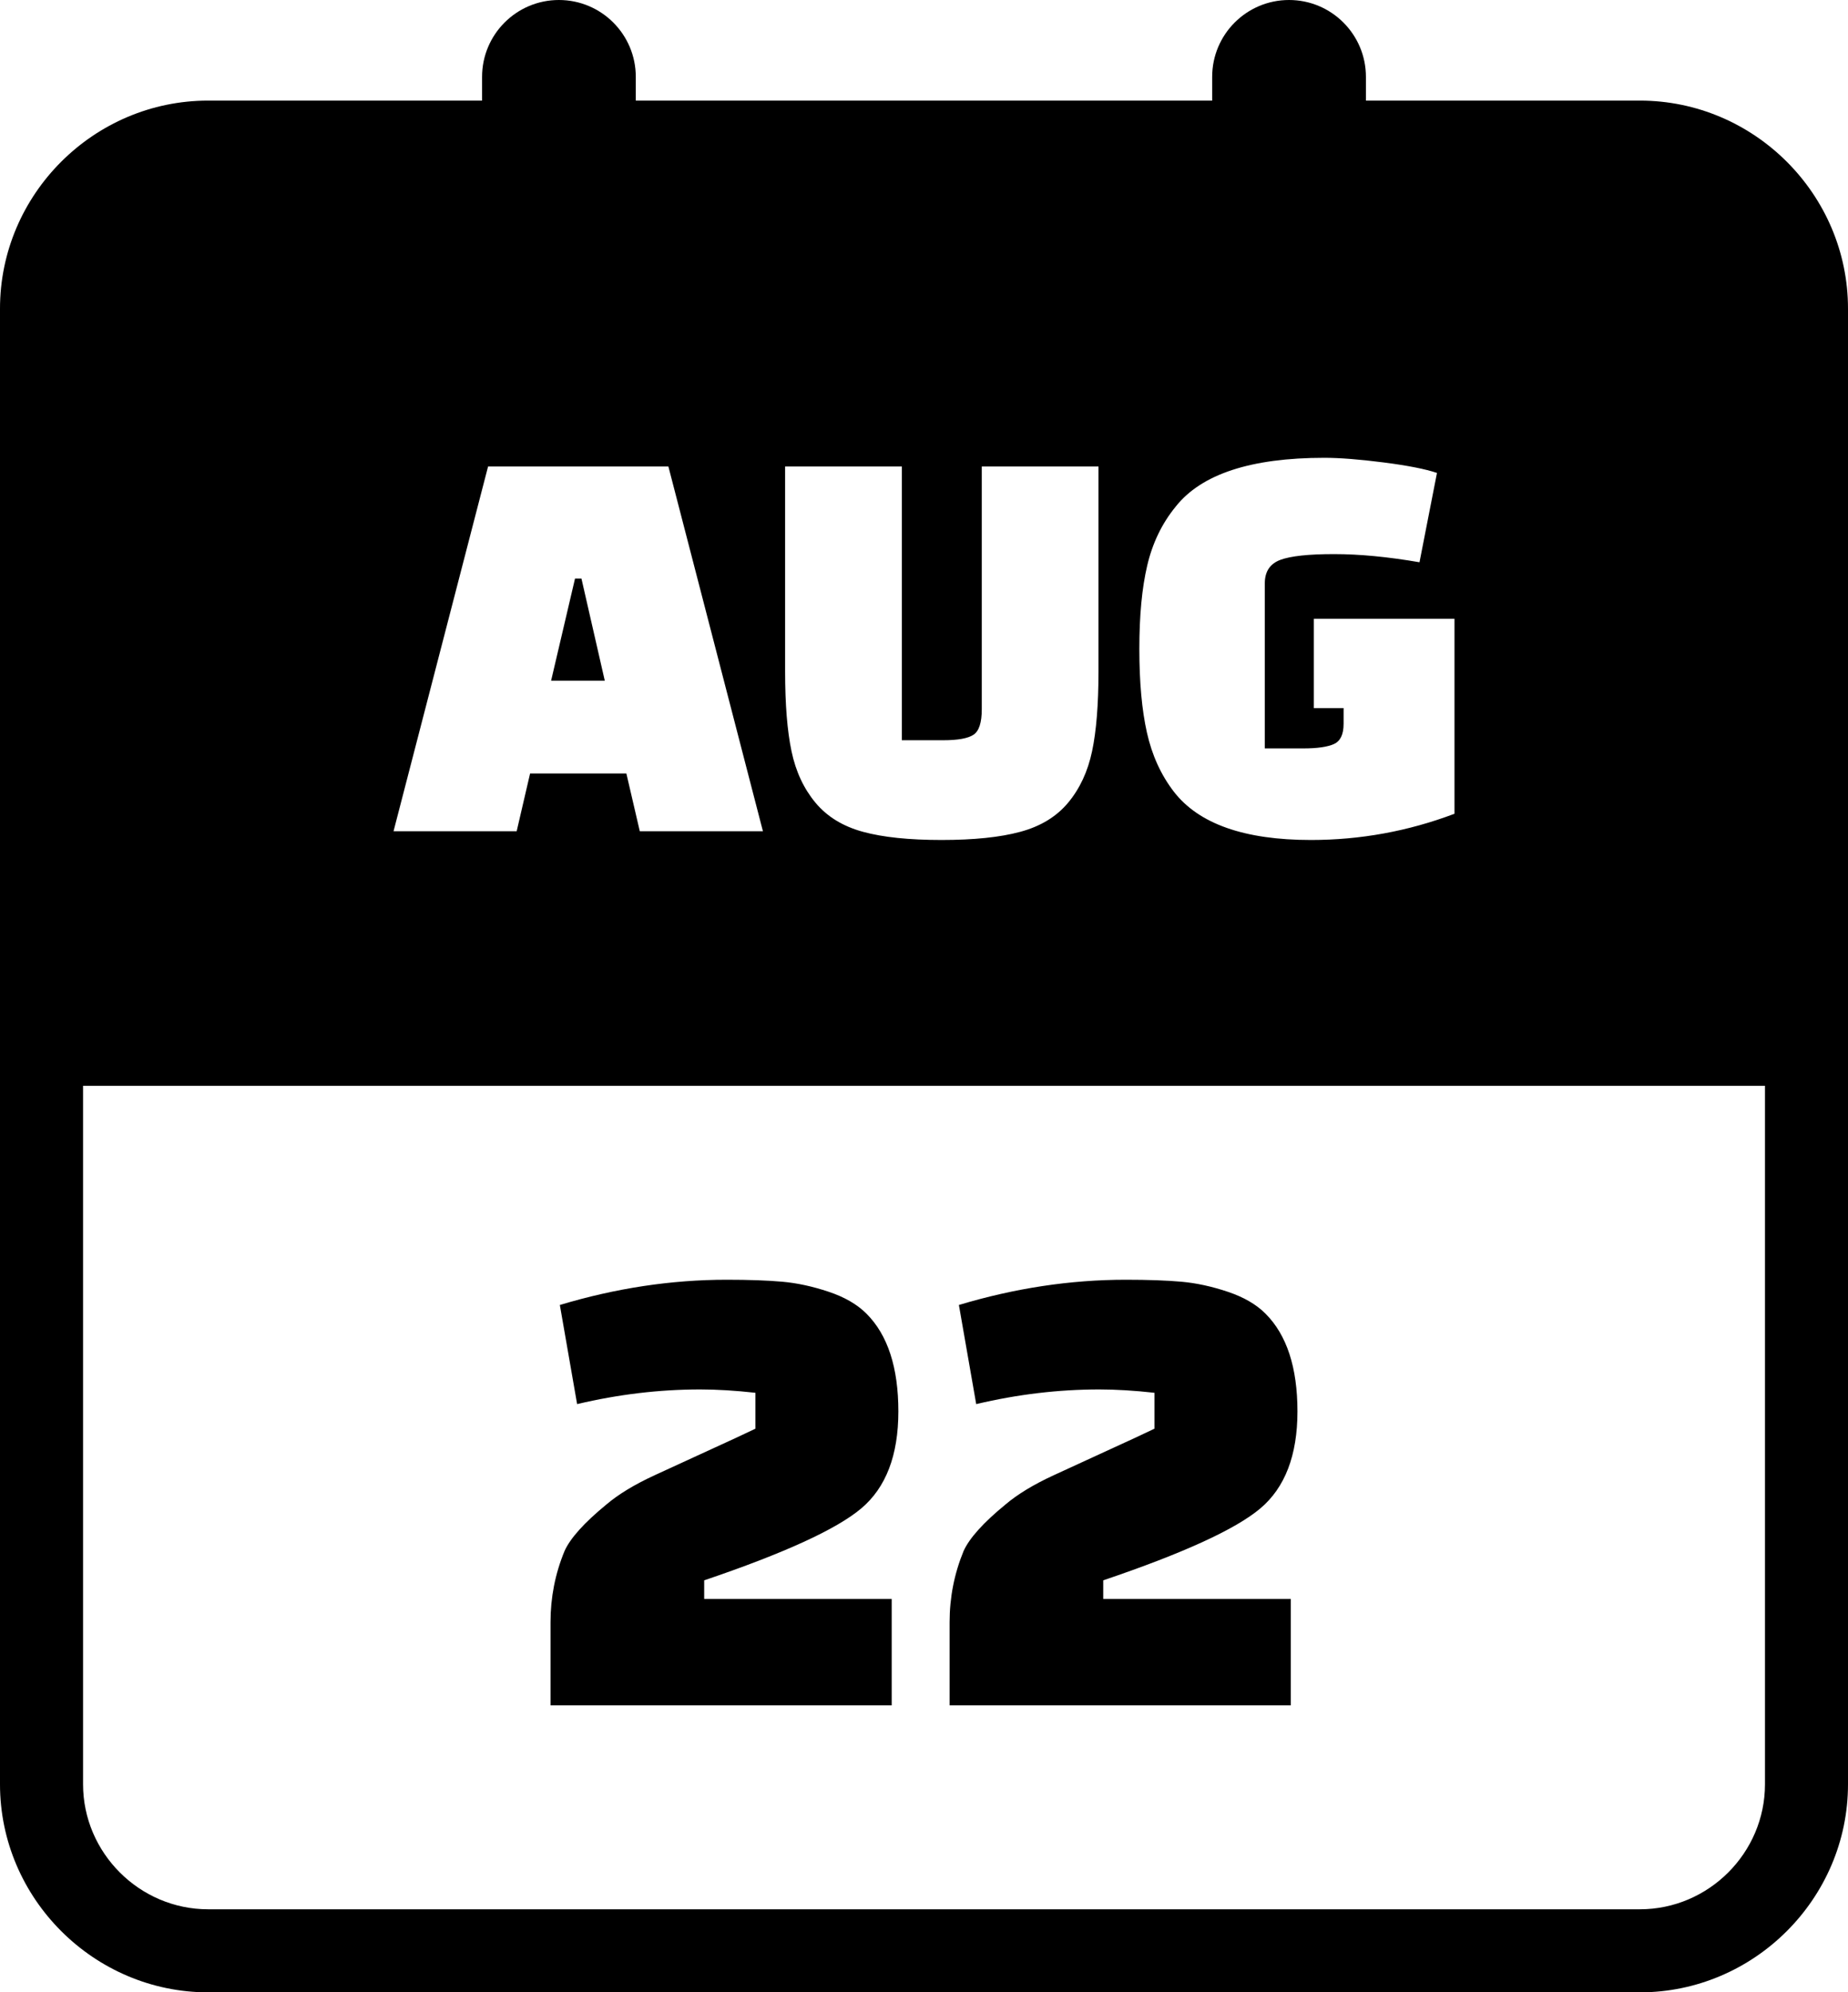 <svg xmlns="http://www.w3.org/2000/svg" shape-rendering="geometricPrecision" text-rendering="geometricPrecision" image-rendering="optimizeQuality" fill-rule="evenodd" clip-rule="evenodd" viewBox="0 0 475 512.14"><path d="M53.5 25.86h70.41v-6.1C123.91 8.85 132.76 0 143.66 0c10.91 0 19.76 8.85 19.76 19.76v6.1h148.15v-6.1C311.57 8.85 320.42 0 331.33 0c10.9 0 19.76 8.85 19.76 19.76v6.1h70.41c29.39 0 53.5 24.09 53.5 53.48v379.32c0 29.36-24.13 53.48-53.5 53.48h-368c-29.35 0-53.5-24.12-53.5-53.48V79.34c0-29.4 24.12-53.48 53.5-53.48zm94.84 335.07l-4.44-25.48c14.36-4.32 28.66-6.49 42.91-6.49 5.69 0 10.45.17 14.27.51 3.82.34 7.78 1.2 11.88 2.57 4.11 1.37 7.35 3.24 9.75 5.64 5.47 5.47 8.2 13.84 8.2 25.13 0 11.28-3.19 19.6-9.57 24.96-6.38 5.36-19.83 11.51-40.34 18.46v4.79h48.2v27.35h-87.7V417c0-6.38 1.2-12.48 3.6-18.29 1.47-3.3 5.07-7.3 10.76-11.97 3.08-2.62 7.21-5.13 12.39-7.52 5.19-2.39 10.09-4.65 14.71-6.76 4.62-2.1 8.35-3.84 11.2-5.21v-9.23c-5.13-.57-9.87-.86-14.19-.86-10.49 0-21.03 1.26-31.63 3.77zm102.58 0l-4.45-25.48c14.36-4.32 28.66-6.49 42.91-6.49 5.7 0 10.46.17 14.28.51 3.82.34 7.78 1.2 11.88 2.57 4.1 1.37 7.35 3.24 9.74 5.64 5.47 5.47 8.21 13.84 8.21 25.13 0 11.28-3.2 19.6-9.57 24.96-6.38 5.36-19.83 11.51-40.35 18.46v4.79h48.21v27.35h-87.7V417c0-6.38 1.2-12.48 3.59-18.29 1.48-3.3 5.07-7.3 10.77-11.97 3.08-2.62 7.21-5.13 12.39-7.52 5.19-2.39 10.09-4.65 14.7-6.76 4.62-2.1 8.36-3.84 11.2-5.21v-9.23c-5.13-.57-9.86-.86-14.18-.86-10.49 0-21.03 1.26-31.63 3.77zM132.8 213.68h-31.65l24.3-93.76h46.35l24.3 93.76h-31.65L161 198.83h-24.75l-3.45 14.85zm15-64.96l-6.15 26.26h13.8l-6-26.26h-1.65zm84-28.8v70.36h10.65c3.8 0 6.4-.48 7.8-1.43 1.4-.94 2.1-3.12 2.1-6.52v-62.41h30v52.65c0 8.5-.55 15.36-1.65 20.55-1.1 5.21-3.15 9.6-6.15 13.21-3 3.6-7.1 6.09-12.3 7.49-5.2 1.41-11.95 2.1-20.25 2.1s-15.03-.69-20.18-2.1c-5.15-1.4-9.22-3.89-12.22-7.49-3-3.61-5.06-8-6.15-13.21-1.1-5.19-1.65-12.05-1.65-20.55v-52.65h30zm113.55 66.16v-4.06h-7.65v-22.95h36.15v50.11c-11.9 4.5-24.2 6.74-36.9 6.74-17.1 0-28.85-4.14-35.25-12.44-3.3-4.3-5.6-9.35-6.9-15.16-1.3-5.79-1.95-12.97-1.95-21.52 0-8.55.67-15.7 2.03-21.45 1.35-5.75 3.77-10.78 7.27-15.07 6.6-8.4 19.35-12.6 38.25-12.6 3.9 0 8.98.39 15.23 1.19 6.25.8 10.82 1.71 13.72 2.7l-4.49 22.96c-8.11-1.4-15.43-2.1-21.98-2.1-6.55 0-11.15.5-13.8 1.49-2.65 1-3.98 3-3.98 6.01v42.45h9.9c3.6 0 6.22-.38 7.88-1.13 1.65-.75 2.47-2.47 2.47-5.17zM53.5 490.79h368c17.65 0 32.16-14.48 32.16-32.13V279.11H21.35v179.55c0 17.63 14.52 32.13 32.15 32.13z"/></svg>